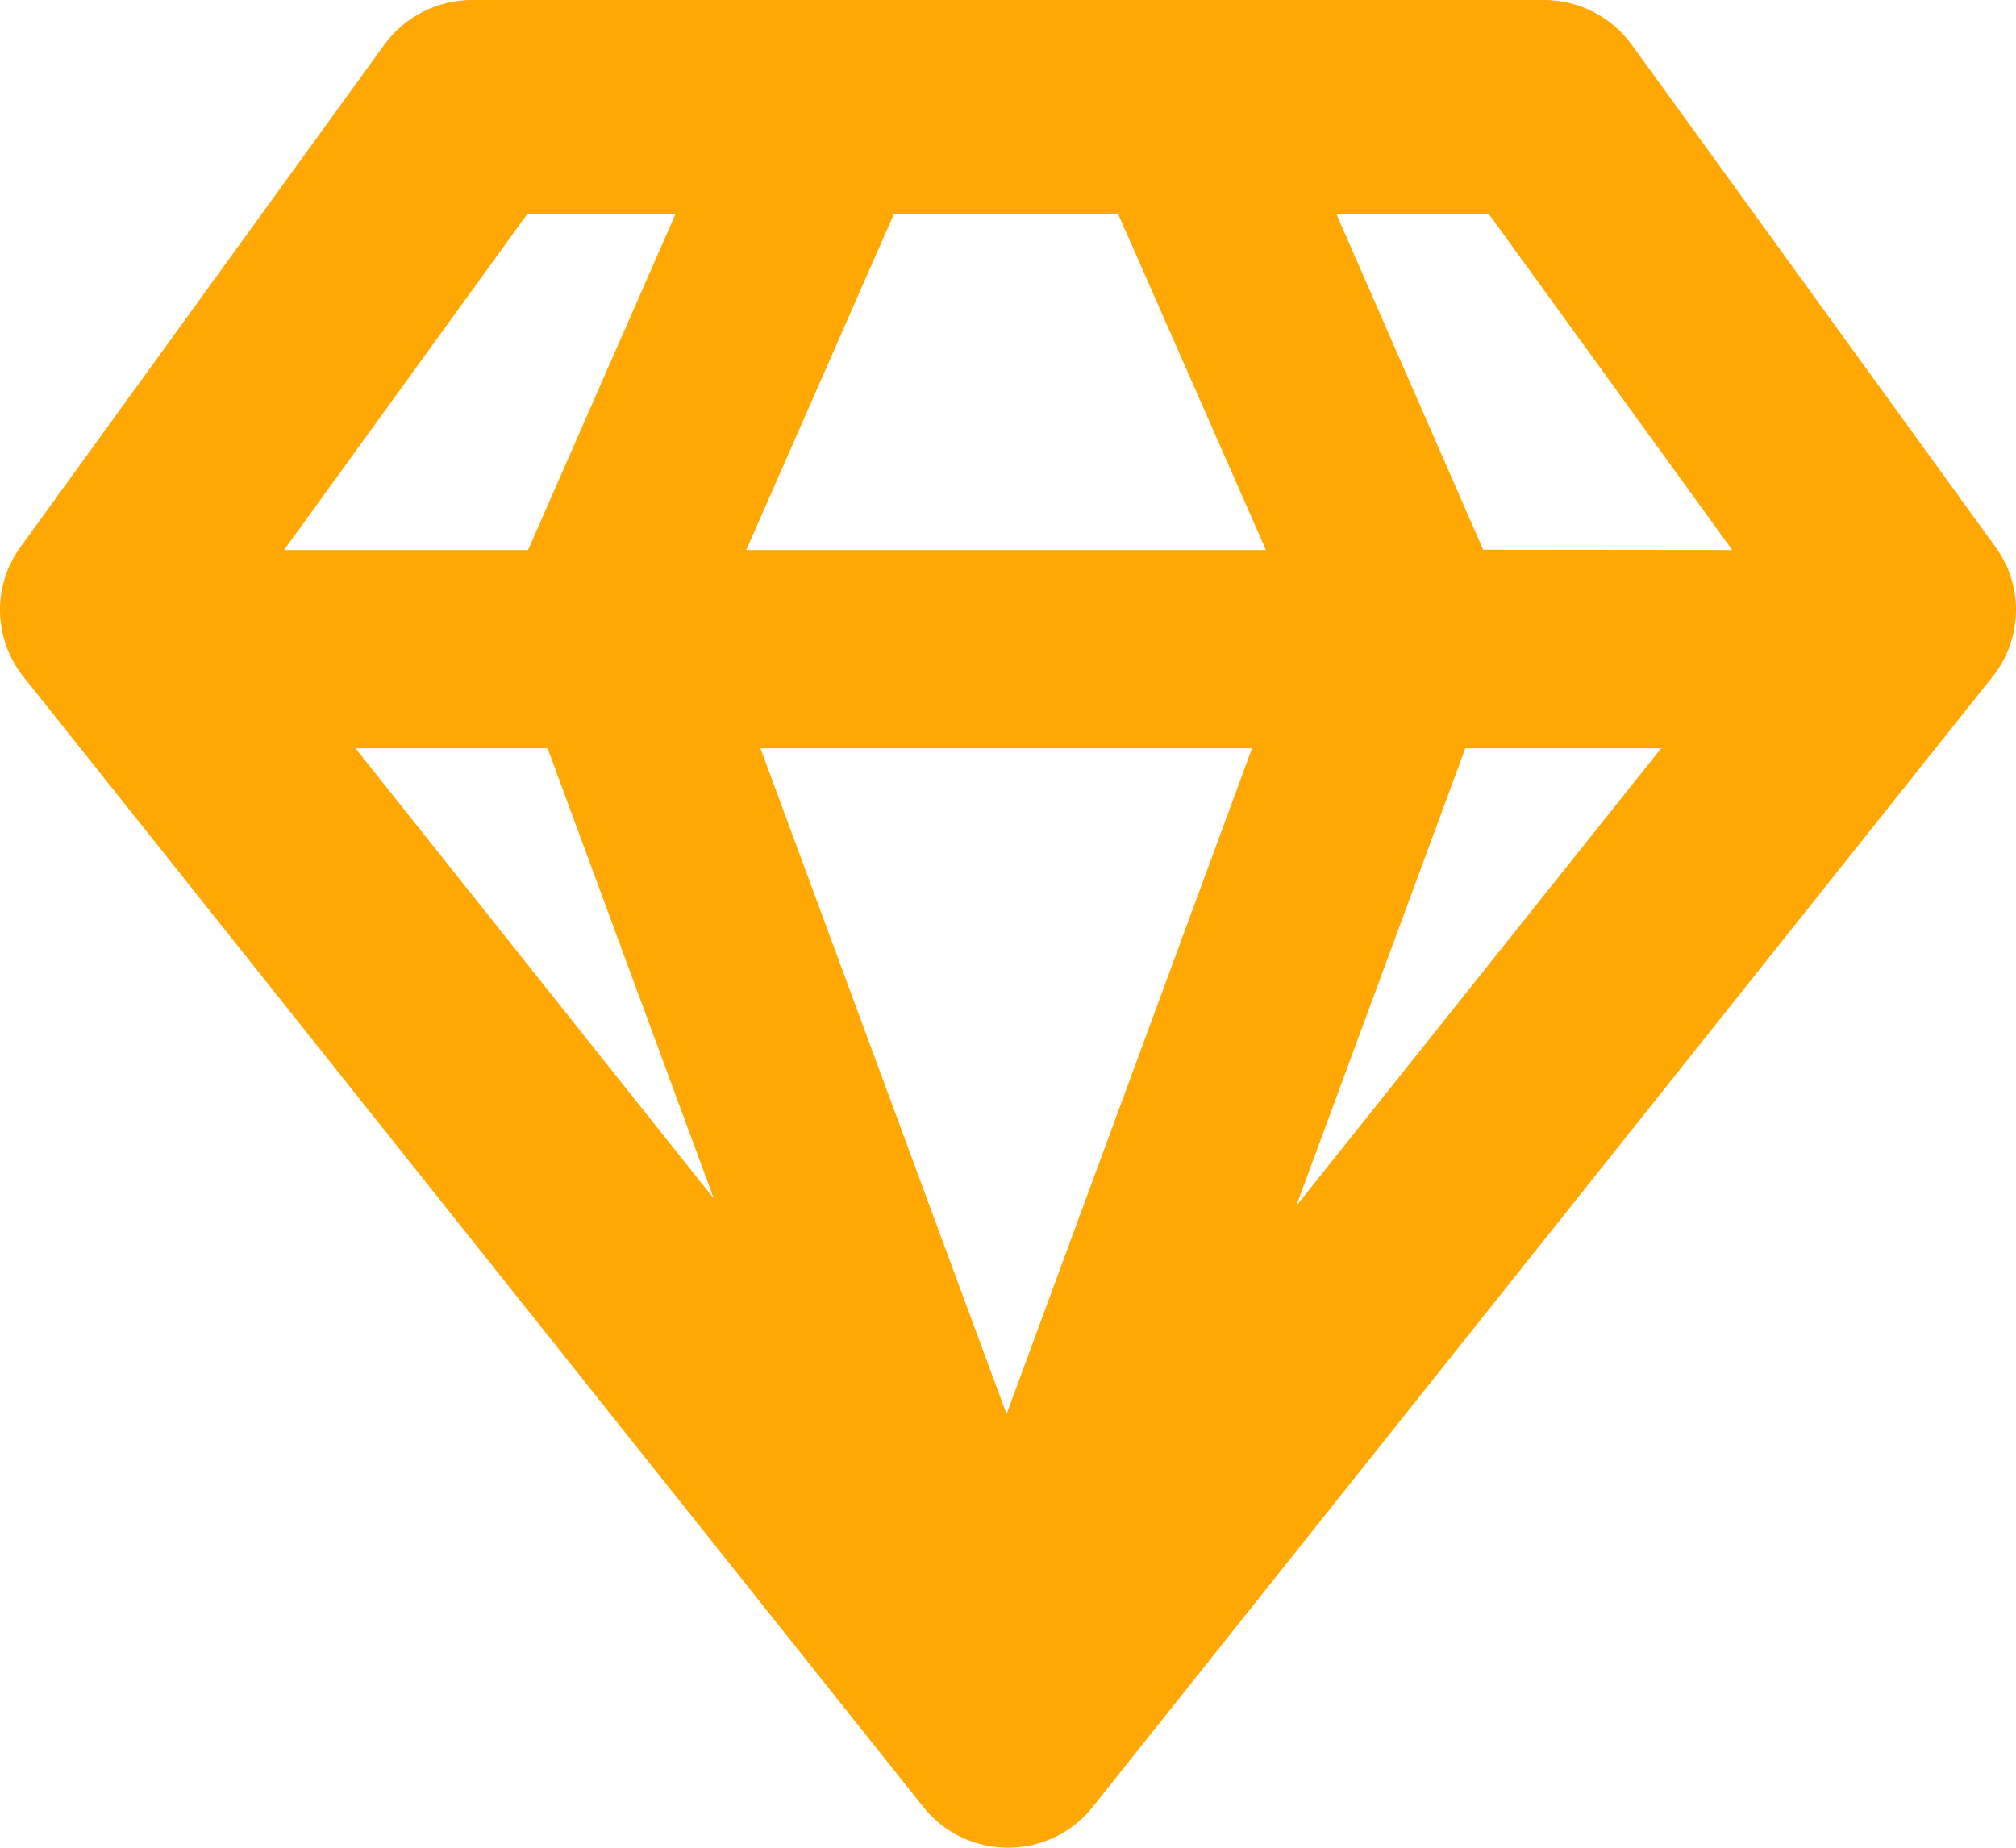 <svg width="24" height="22" viewBox="0 0 24 22" fill="none" xmlns="http://www.w3.org/2000/svg">
<path d="M23.759 6.517L19.424 0.531C19.305 0.367 19.148 0.233 18.967 0.141C18.786 0.049 18.585 0 18.382 0H5.618C5.414 0 5.214 0.049 5.033 0.141C4.852 0.233 4.695 0.367 4.576 0.531L0.241 6.517C0.078 6.742 -0.006 7.014 0 7.29C0.007 7.567 0.103 7.835 0.275 8.052L10.993 21.516C11.113 21.667 11.266 21.789 11.441 21.873C11.615 21.956 11.806 22 12 22C12.194 22 12.385 21.956 12.559 21.873C12.734 21.789 12.887 21.667 13.007 21.516L23.725 8.052C23.897 7.835 23.993 7.567 24 7.29C24.006 7.014 23.922 6.742 23.759 6.517ZM6.276 2.55H8.041L6.286 6.549H3.381L6.276 2.55ZM4.232 8.91H6.519L8.498 14.272L4.232 8.91ZM11.983 16.837L9.053 8.91H14.905L11.983 16.837ZM8.884 6.549L10.641 2.55H13.312L15.071 6.549H8.884ZM15.43 14.361L17.444 8.91H19.775L15.43 14.361ZM17.657 6.546L15.91 2.55H17.726L20.622 6.549L17.657 6.546Z" fill="#FFA702"/>
</svg>
